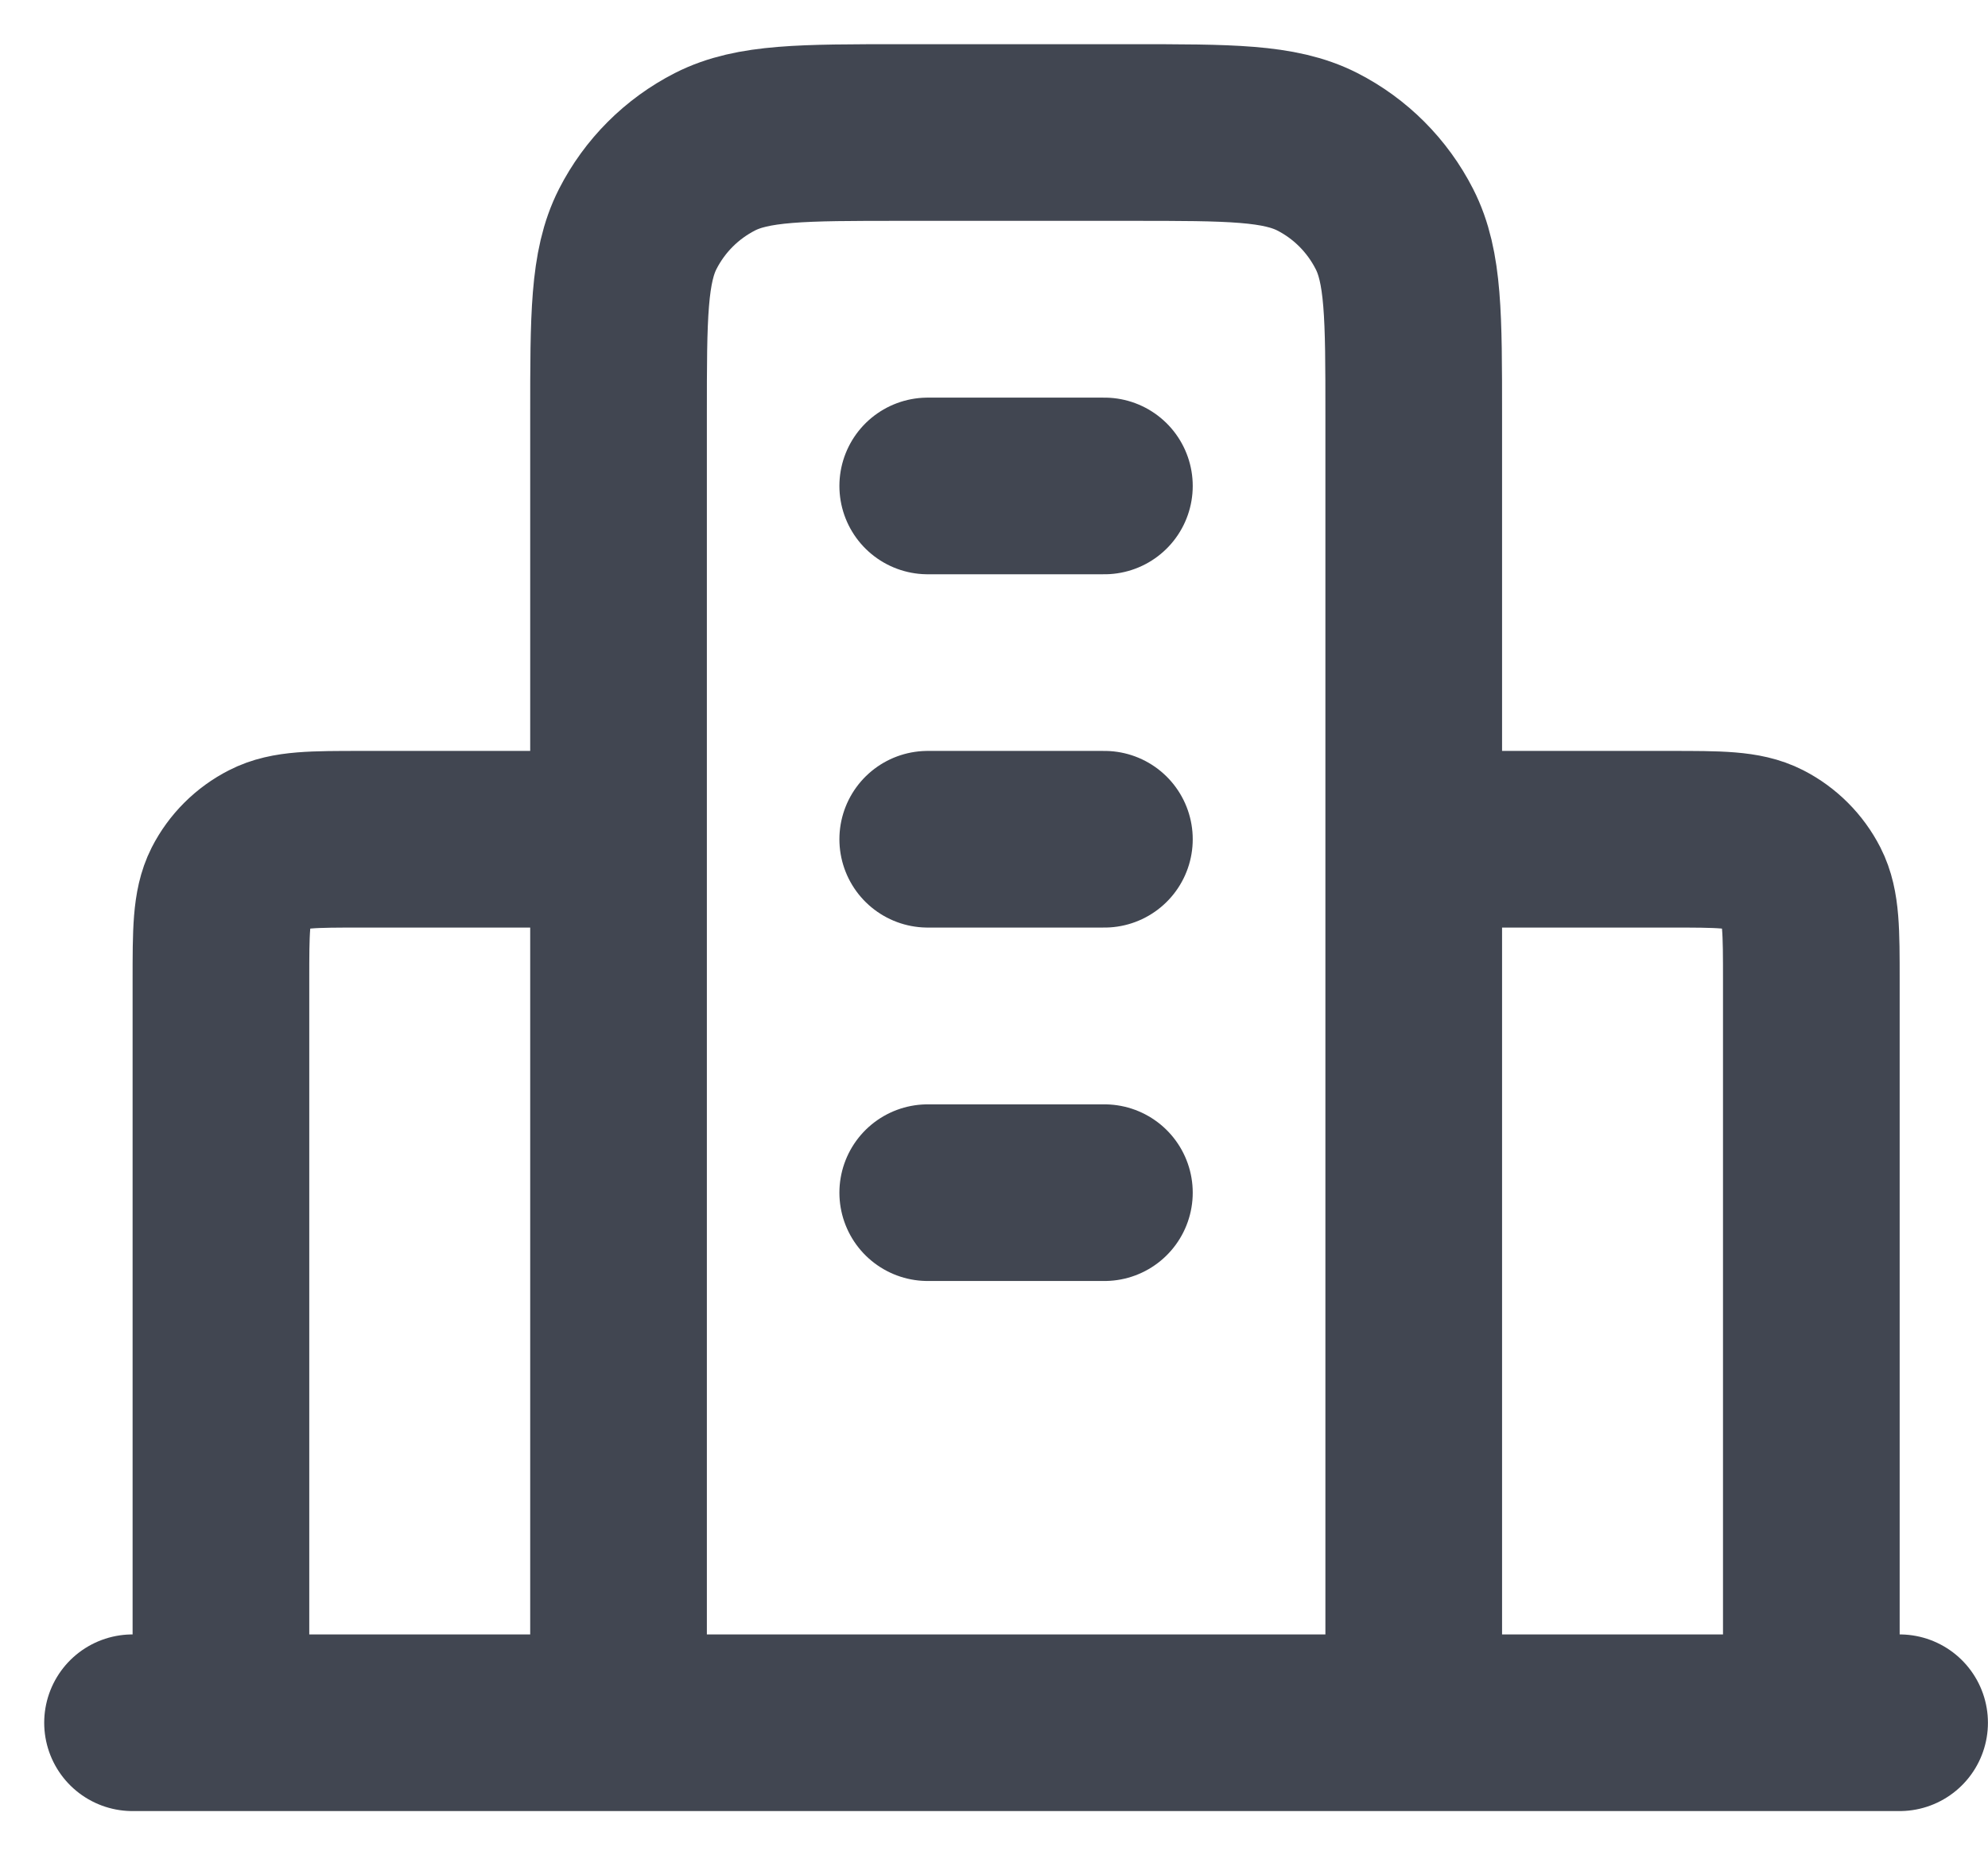 <?xml version="1.0" encoding="utf-8"?>
<svg xmlns="http://www.w3.org/2000/svg" fill="none" height="100%" overflow="visible" preserveAspectRatio="none" style="display: block;" viewBox="0 0 15 14" width="100%">
<path d="M4.667 6.333H2.733C2.36 6.333 2.173 6.333 2.031 6.406C1.905 6.47 1.803 6.572 1.739 6.697C1.667 6.84 1.667 7.027 1.667 7.4V13M10.667 6.333H12.6C12.973 6.333 13.16 6.333 13.303 6.406C13.428 6.47 13.53 6.572 13.594 6.697C13.667 6.84 13.667 7.027 13.667 7.4V13M10.667 13V3.133C10.667 2.387 10.667 2.013 10.521 1.728C10.393 1.477 10.19 1.273 9.939 1.145C9.653 1 9.28 1 8.533 1H6.8C6.053 1 5.68 1 5.395 1.145C5.144 1.273 4.94 1.477 4.812 1.728C4.667 2.013 4.667 2.387 4.667 3.133V13M14.333 13H1M7 3.667H8.333M7 6.333H8.333M7 9H8.333" id="Icon" stroke="#414651" stroke-linecap="round" stroke-width="1.333"/>
</svg>